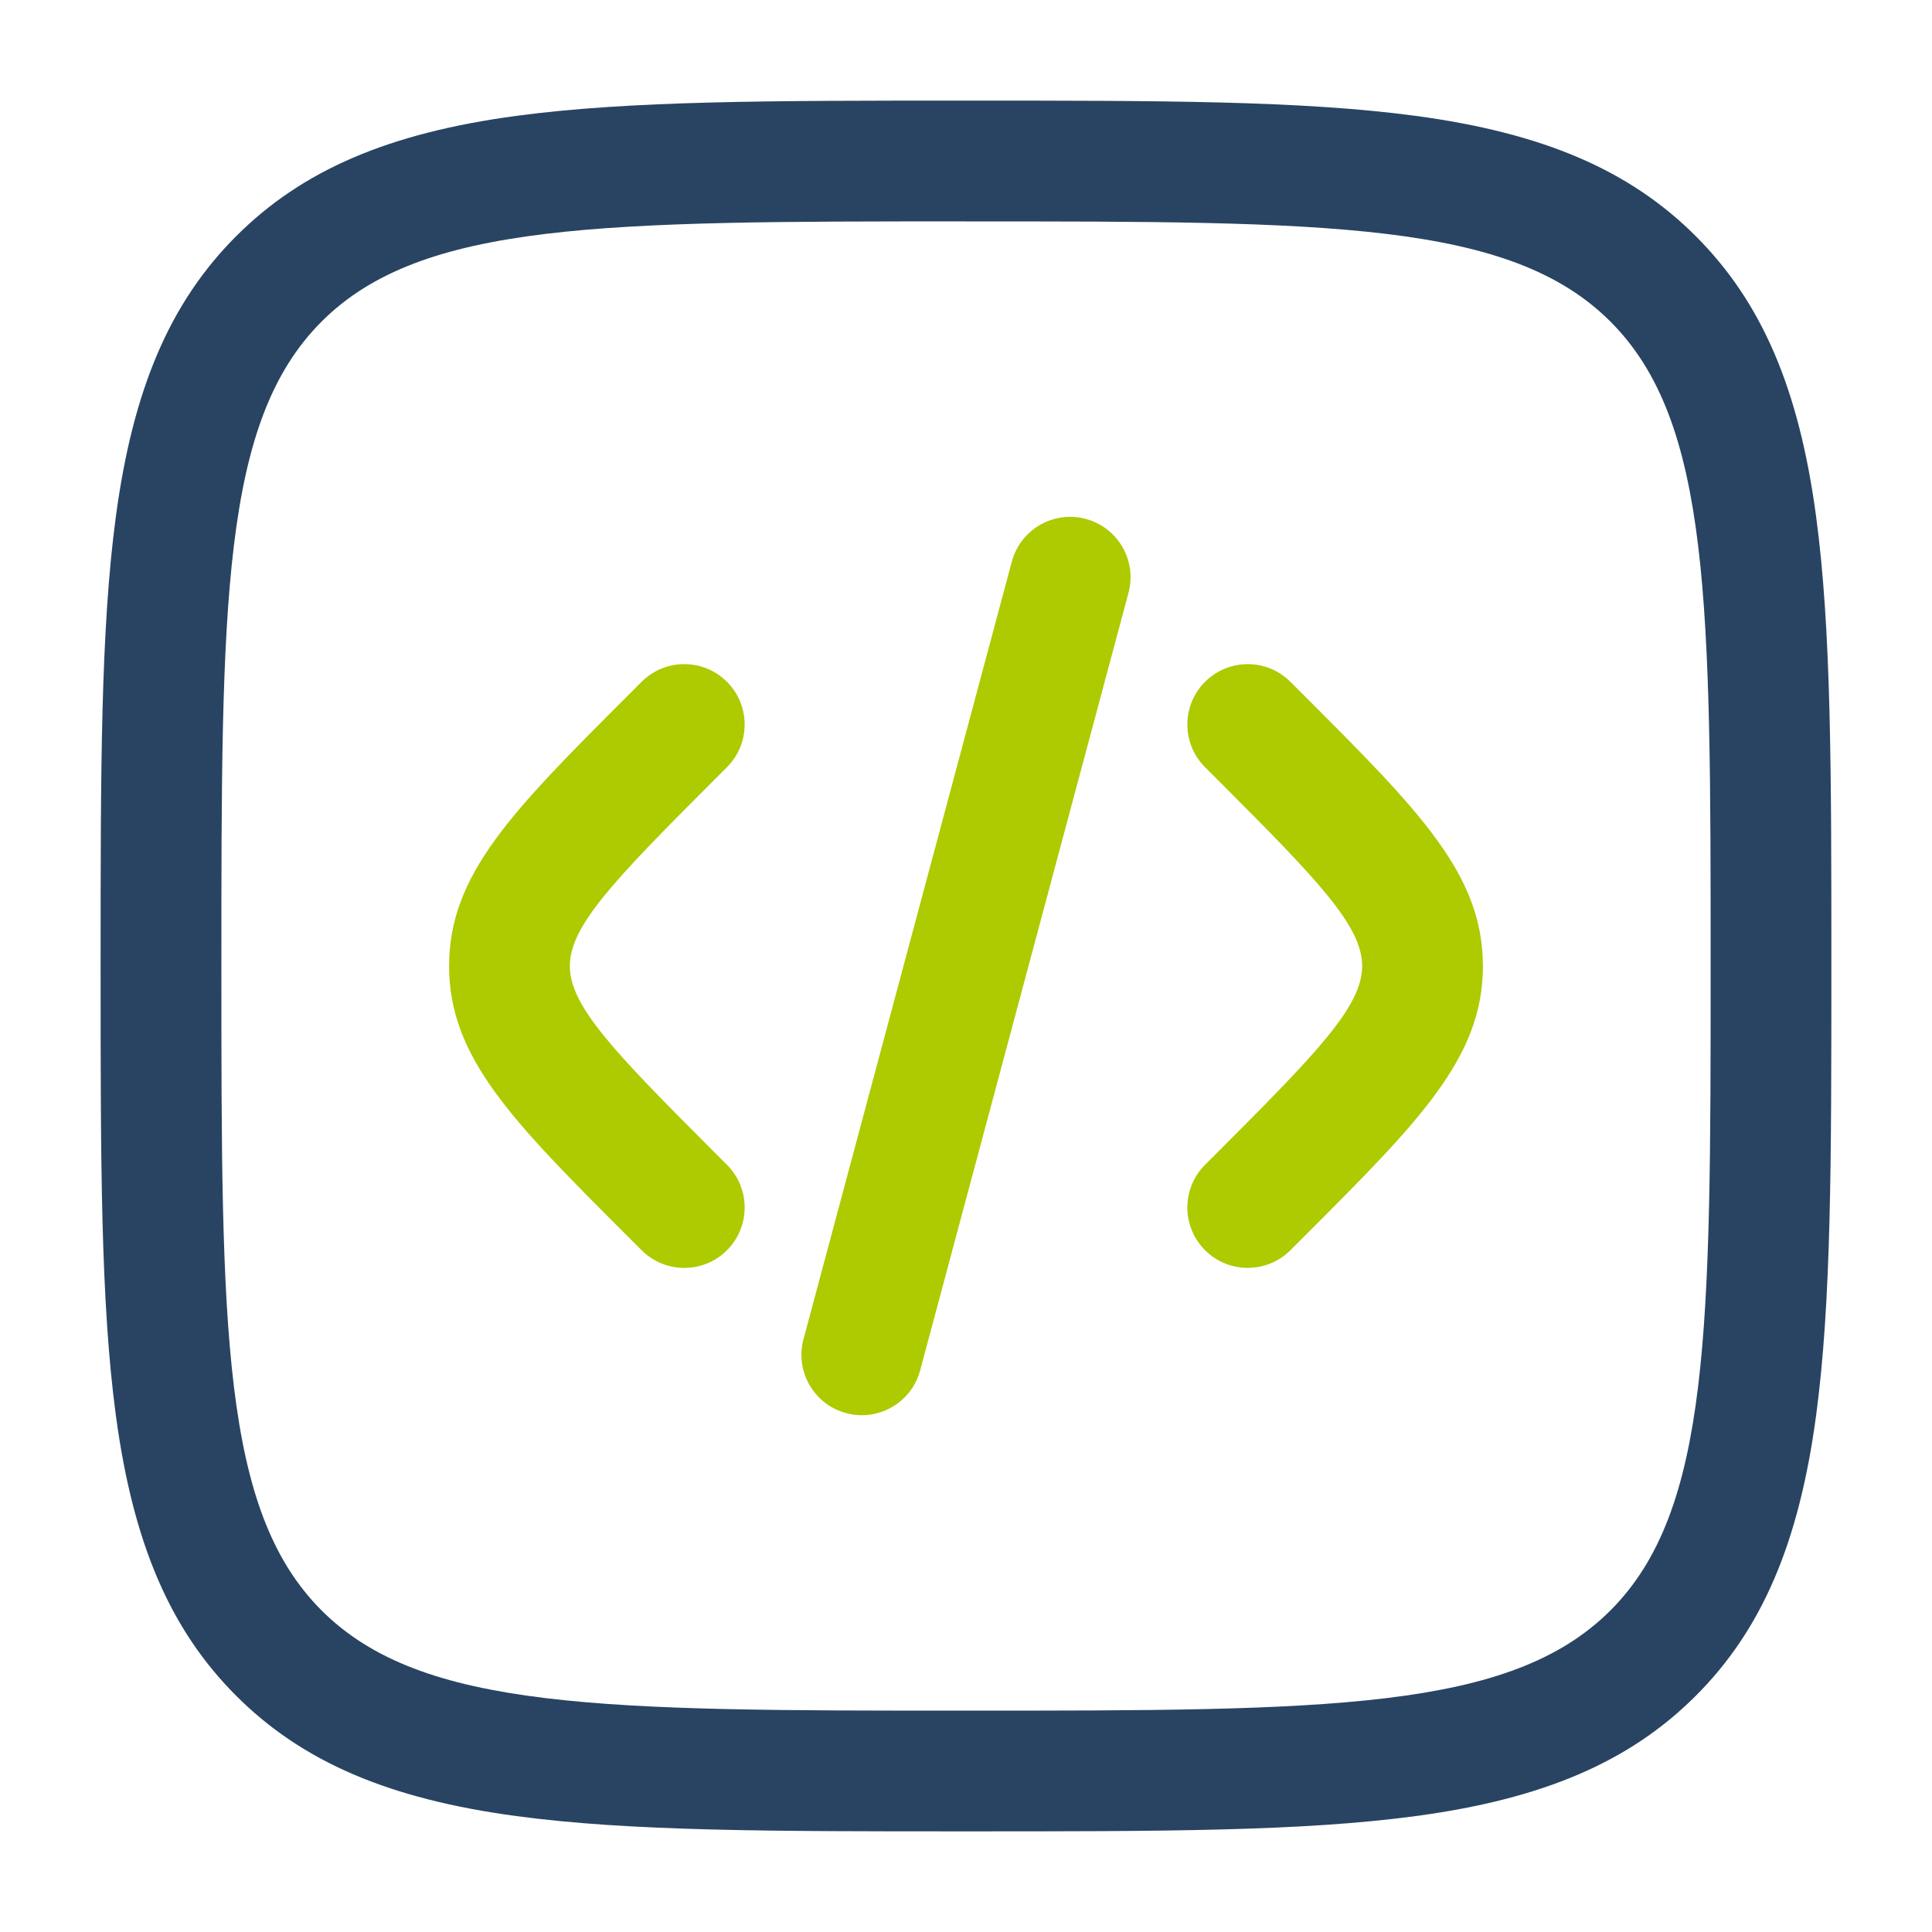<?xml version="1.0" encoding="UTF-8"?>
<svg id="Ebene_1" xmlns="http://www.w3.org/2000/svg" version="1.1" viewBox="0 0 800 800">
  <!-- Generator: Adobe Illustrator 29.8.2, SVG Export Plug-In . SVG Version: 2.1.1 Build 3)  -->
  <defs>
    <style>
      .st0 {
        fill: #294462;
      }

      .st1 {
        fill: #aeca00;
      }
    </style>
  </defs>
  <path class="st1" d="M614.05,400c0,37.97-26.28,64.25-73.99,111.96l-5.72,5.72c-4.88,4.88-11.28,7.32-17.68,7.32s-12.8-2.44-17.68-7.32c-9.76-9.76-9.76-25.59,0-35.36l5.72-5.72c41.15-41.15,59.34-60.04,59.34-76.6s-18.19-35.45-59.34-76.6l-5.72-5.72c-9.76-9.76-9.77-25.59,0-35.35,9.76-9.76,25.59-9.77,35.35,0l5.72,5.72c47.71,47.71,73.99,73.99,73.99,111.96ZM449.6,214.87c-13.34-3.58-27.04,4.34-30.62,17.68l-86.27,321.98c-3.57,13.34,4.34,27.04,17.68,30.62,2.17.58,4.34.86,6.49.86,11.04,0,21.14-7.37,24.13-18.54l86.27-321.98c3.57-13.34-4.34-27.05-17.68-30.62ZM295.3,476.6c-41.15-41.15-59.34-60.04-59.34-76.6s18.19-35.45,59.34-76.6l5.72-5.72c9.76-9.76,9.77-25.59,0-35.35-9.76-9.76-25.59-9.77-35.35,0l-5.72,5.72c-47.71,47.71-73.99,73.99-73.99,111.96s26.28,64.25,73.99,111.96l5.72,5.72c4.88,4.88,11.28,7.32,17.68,7.32s12.8-2.44,17.68-7.32c9.76-9.76,9.76-25.59,0-35.36l-5.72-5.72Z"/>
  <path class="st0" d="M400,758.33c-80.79,0-139.17,0-186.21-6.33-52.87-7.11-88.64-22.47-115.99-49.81-27.34-27.34-42.7-63.11-49.81-115.99-6.33-47.04-6.33-105.42-6.33-186.21s0-139.17,6.33-186.21c7.11-52.87,22.47-88.64,49.81-115.99,27.34-27.34,63.11-42.7,115.99-49.81,47.04-6.32,105.42-6.32,186.21-6.32s139.17,0,186.21,6.32c52.87,7.11,88.64,22.47,115.98,49.81,27.34,27.34,42.71,63.11,49.81,115.99,6.33,47.04,6.33,105.42,6.33,186.21s0,139.17-6.33,186.21c-7.11,52.87-22.47,88.65-49.81,115.99-27.34,27.34-63.11,42.71-115.98,49.81-47.04,6.33-105.42,6.33-186.21,6.33ZM400,91.67c-150.04,0-225.35,0-266.84,41.49-41.49,41.49-41.49,116.8-41.49,266.84s0,225.35,41.49,266.84c41.49,41.5,116.8,41.5,266.84,41.5s225.35,0,266.84-41.49c41.5-41.49,41.5-116.8,41.5-266.84s0-225.35-41.49-266.84c-41.49-41.49-116.8-41.49-266.84-41.49Z"/>
</svg>
